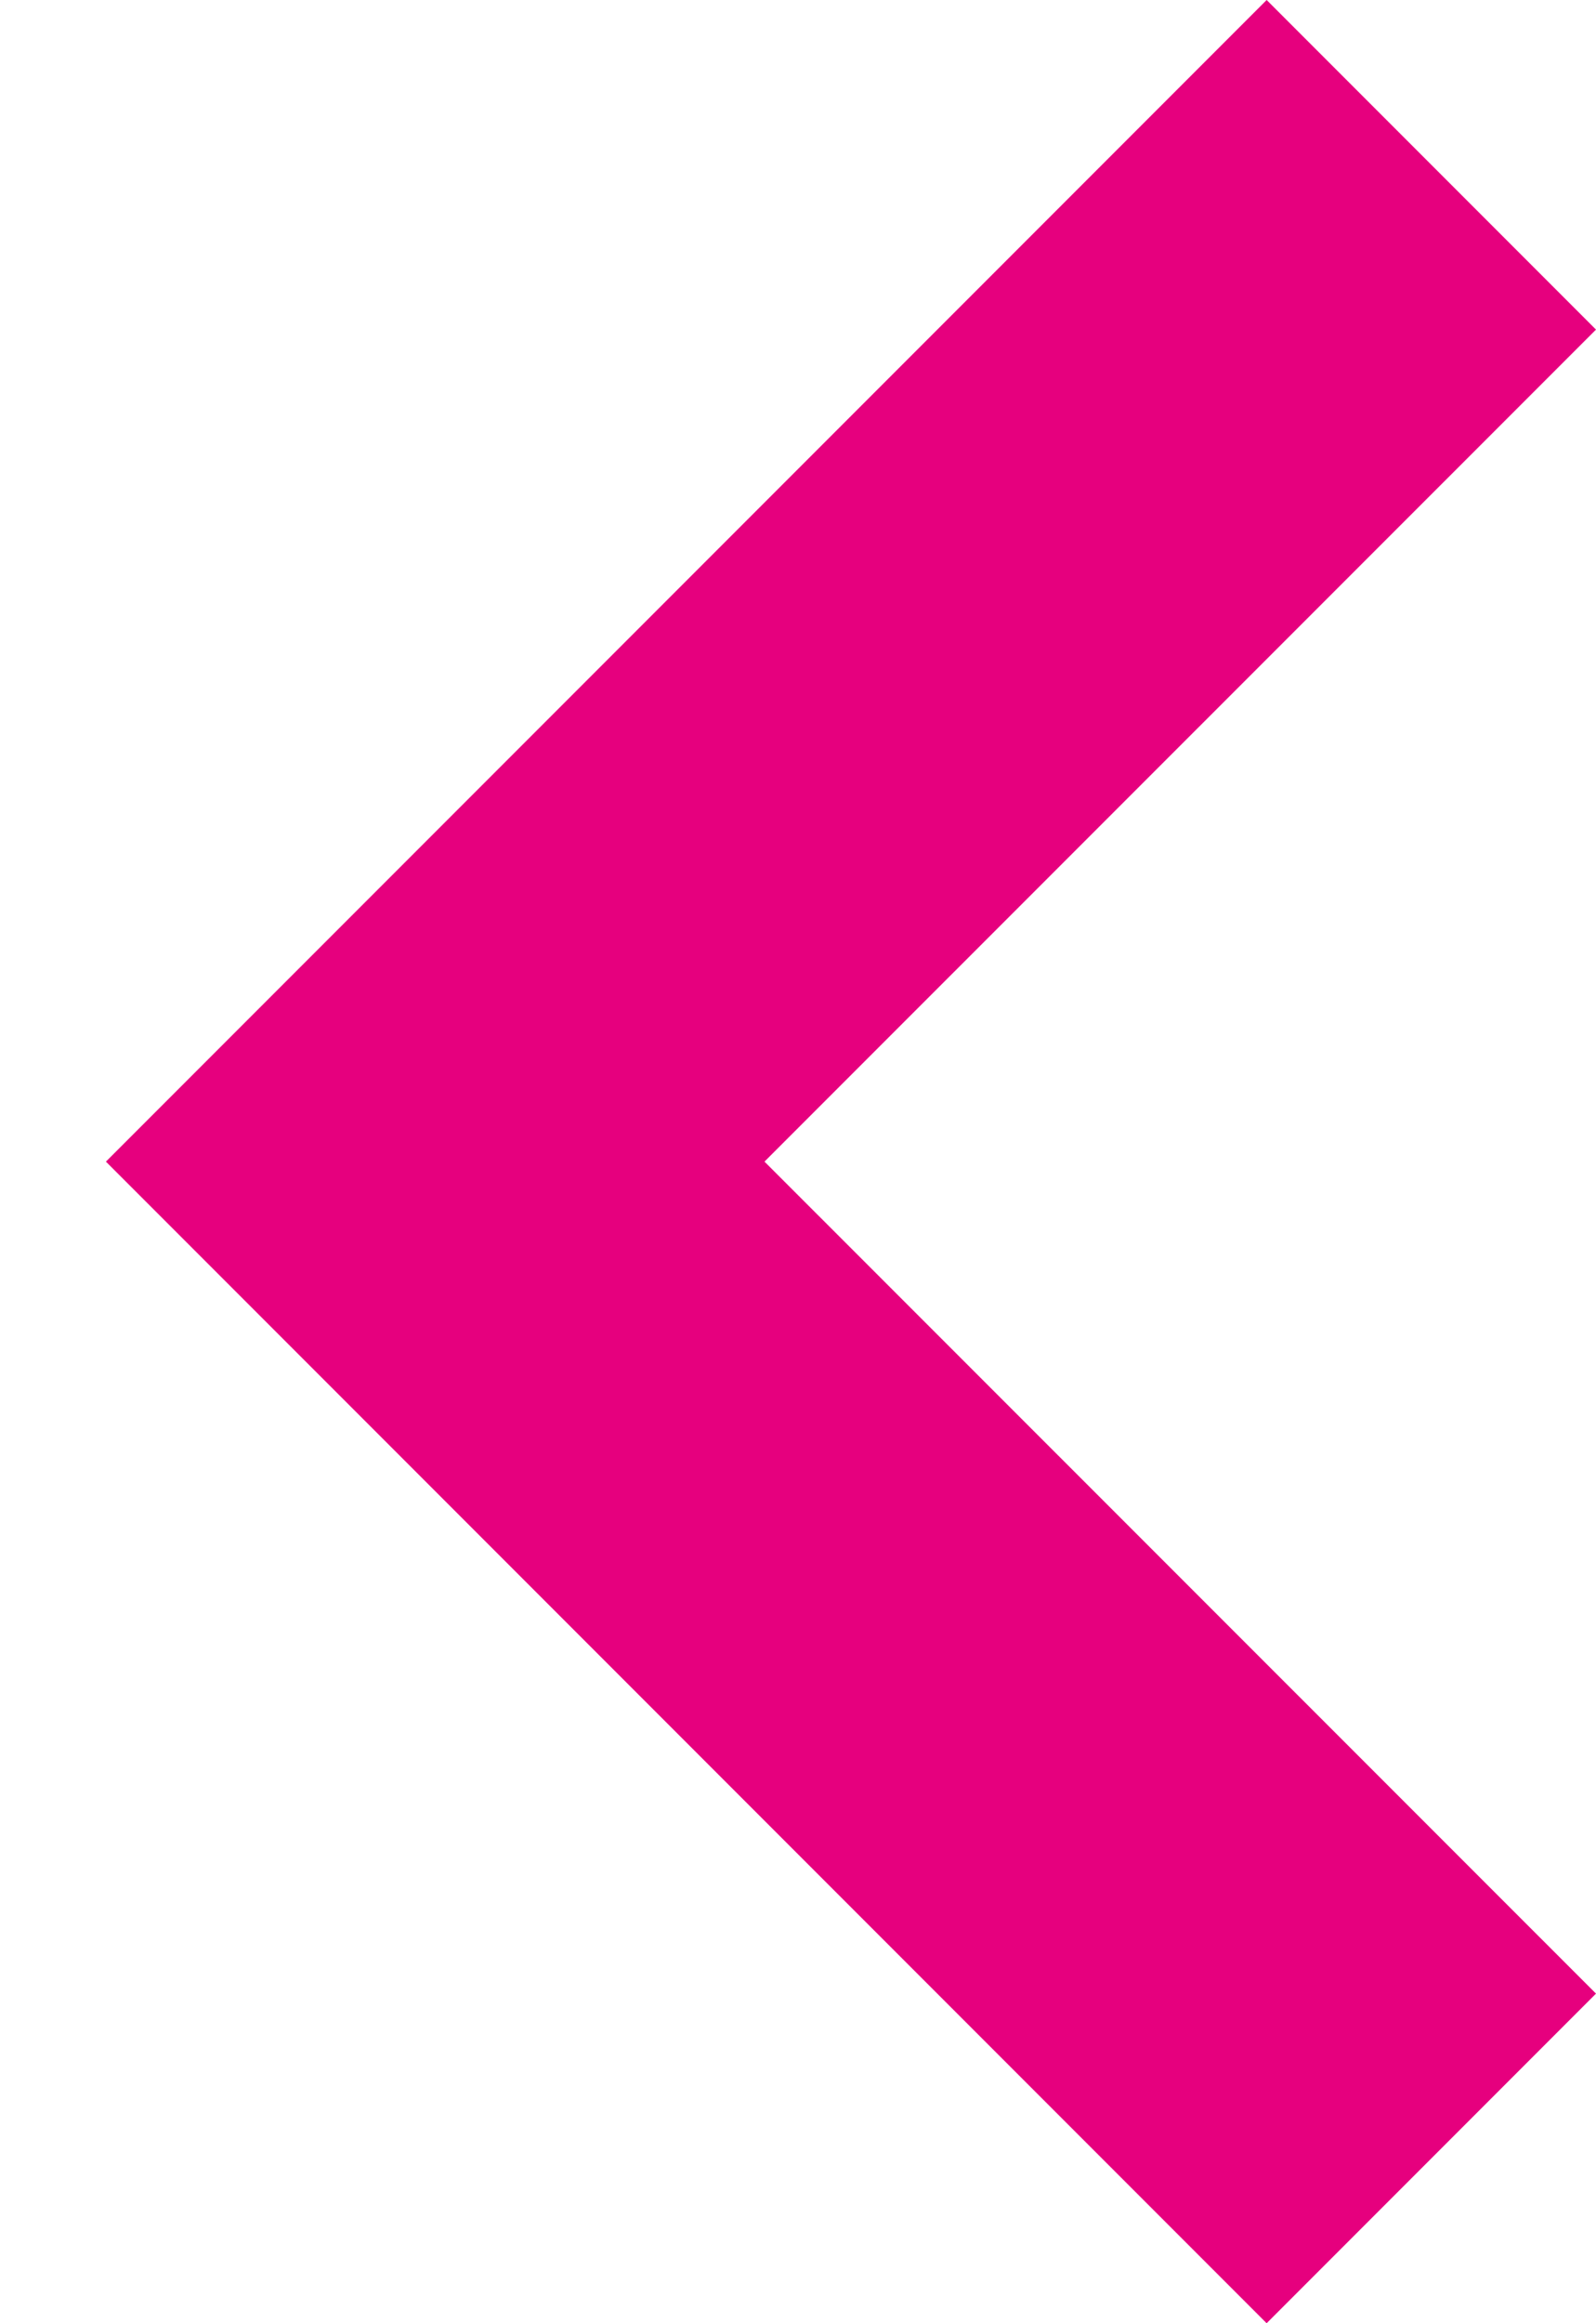 <?xml version="1.0" encoding="UTF-8"?> <svg xmlns="http://www.w3.org/2000/svg" width="11" height="16" viewBox="0 0 11 16" fill="none"><path d="M8.73 -8.83931e-07L0.73 8L8.73 16L11 13.73L5.269 8L11 2.27L8.73 -8.83931e-07Z" fill="#E6007E"></path></svg> 
